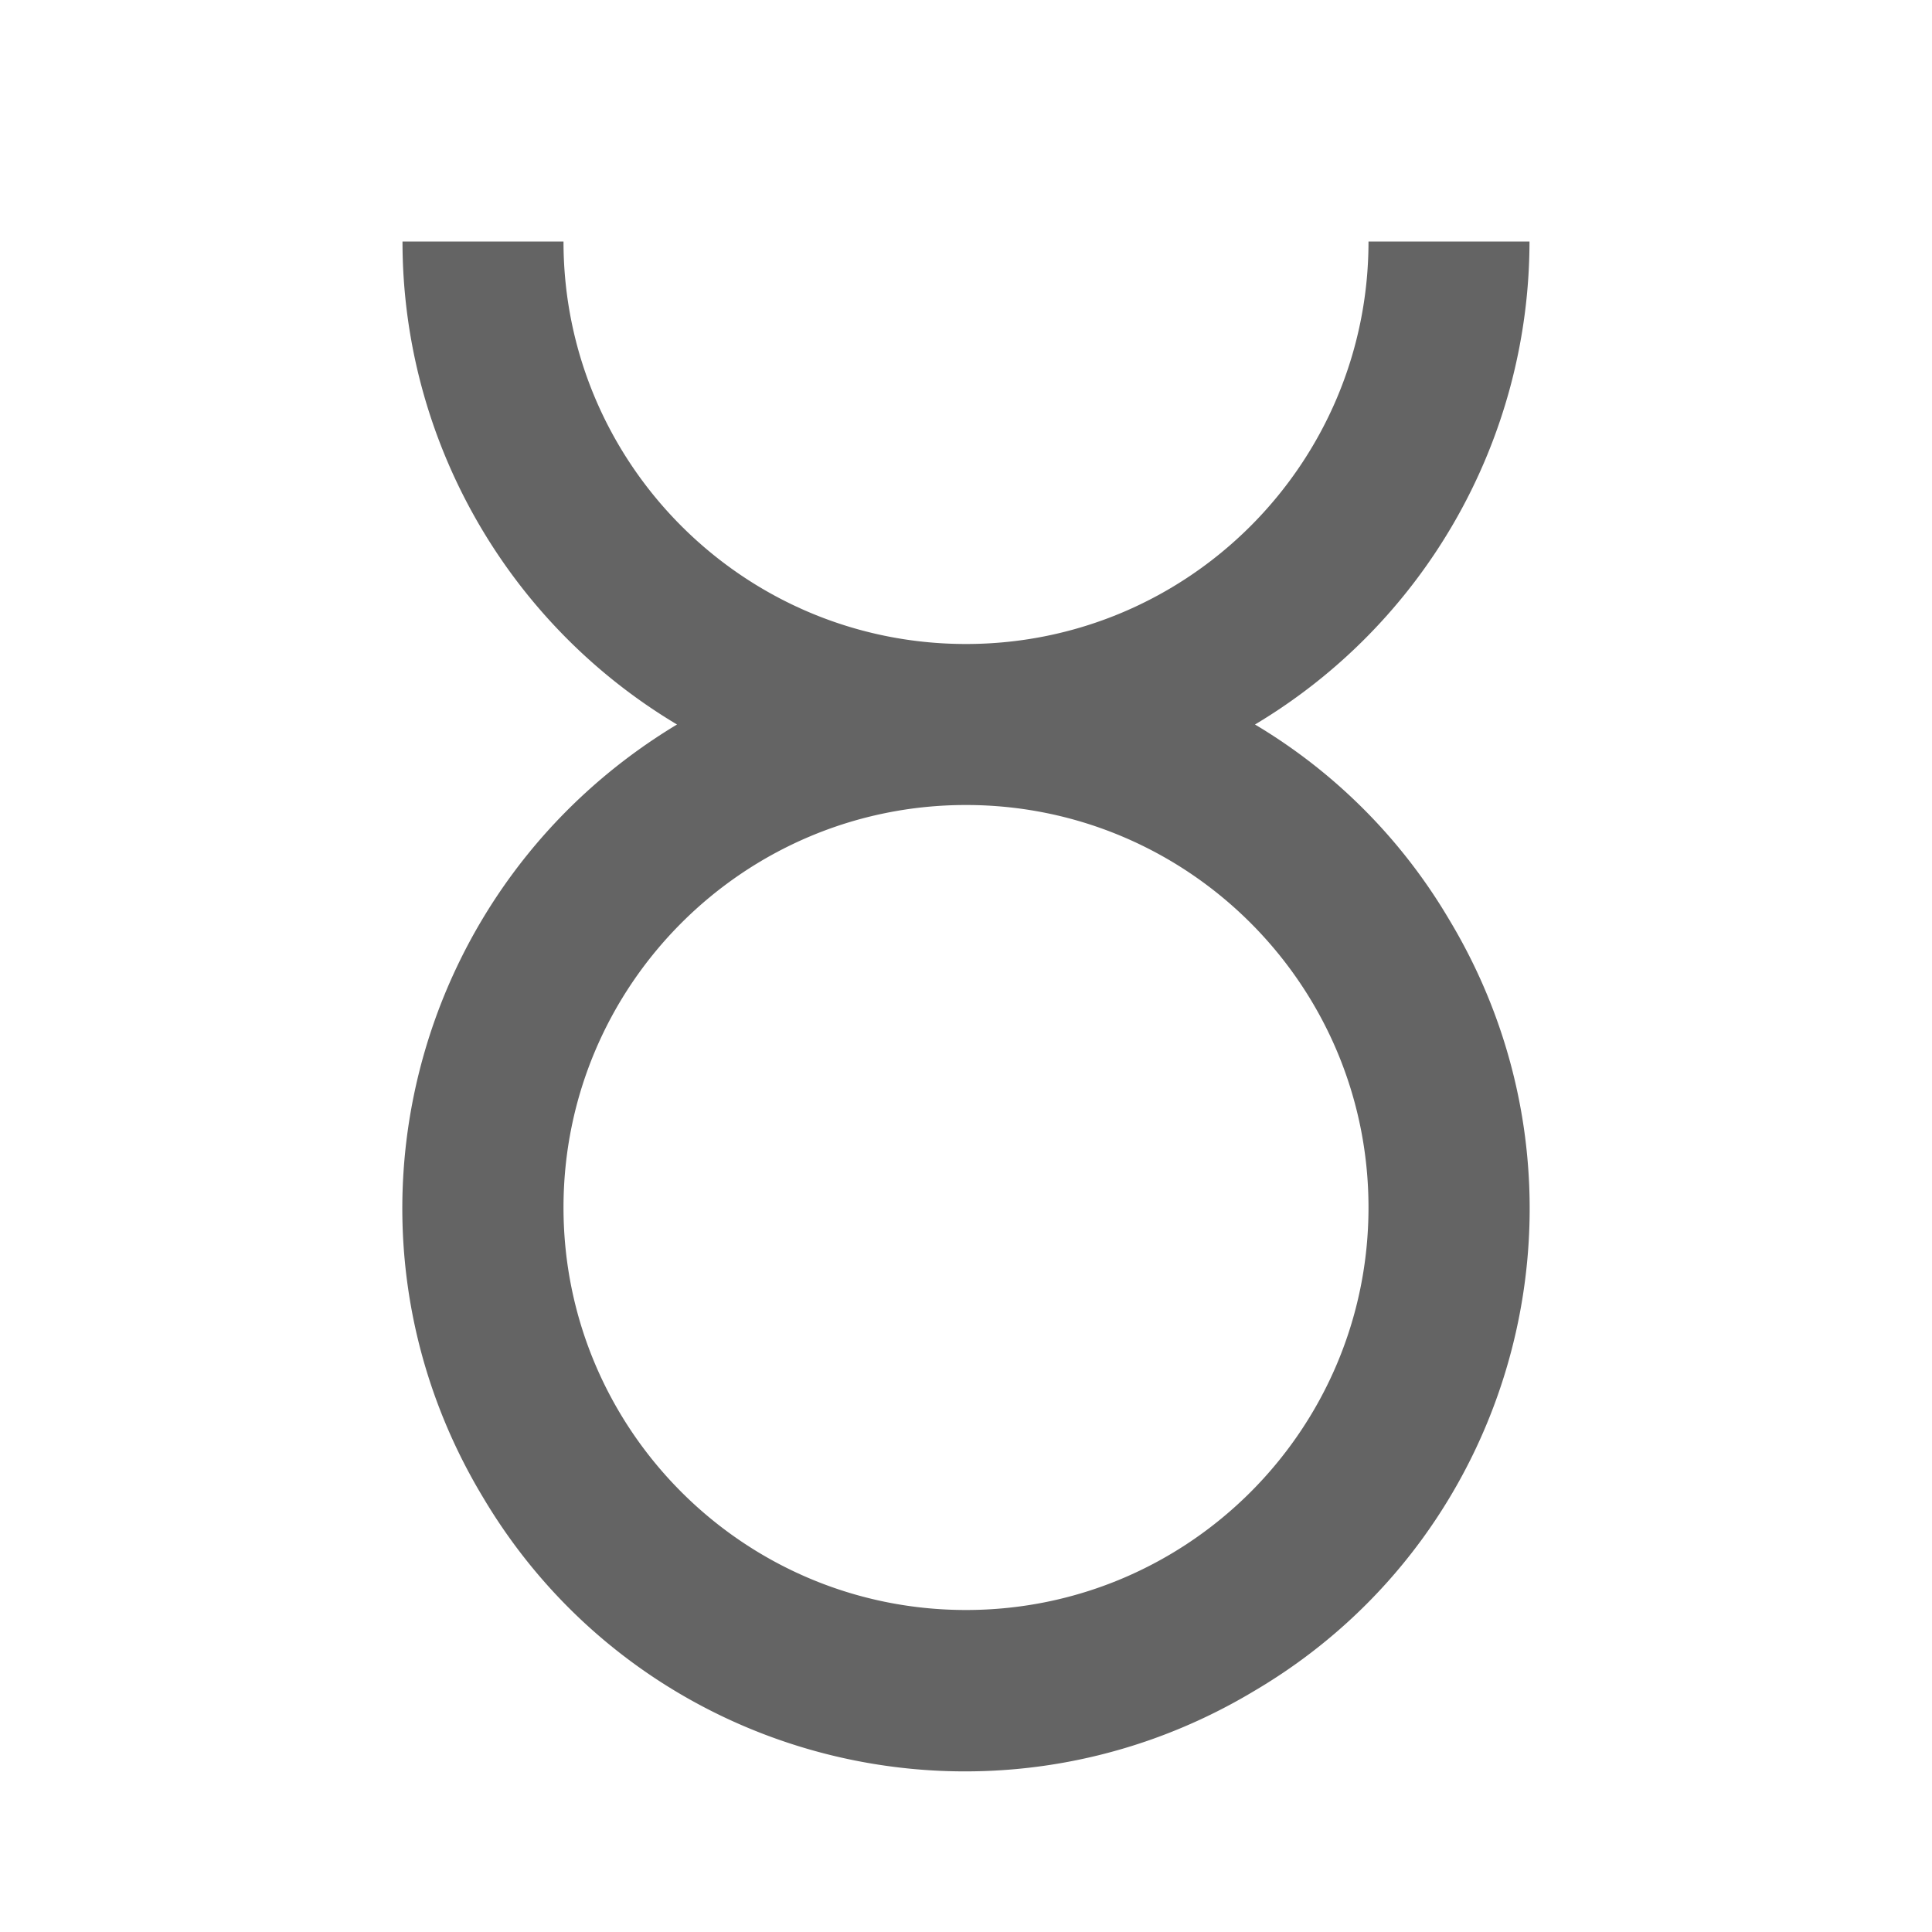 <?xml version="1.0"?>
<svg xmlns="http://www.w3.org/2000/svg" xmlns:xlink="http://www.w3.org/1999/xlink" aria-hidden="true" width="1em" height="1em" viewBox="0 0 24 24" data-icon="mdi:zodiac-taurus" data-width="1em" data-height="1em" data-inline="false" class="iconify"><path d="M15.59 9A6.996 6.996 0 0 0 19 3h-2c0 2.76-2.24 5-5 5S7 5.76 7 3H5c0 2.46 1.3 4.74 3.41 6C5.09 11 4 15.28 6 18.6c1.97 3.32 6.27 4.4 9.59 2.4 3.32-1.96 4.41-6.26 2.41-9.58A6.896 6.896 0 0 0 15.59 9M12 20c-2.76 0-5-2.24-5-5s2.24-5 5-5 5 2.24 5 5-2.24 5-5 5z" fill="#646464"/></svg>
